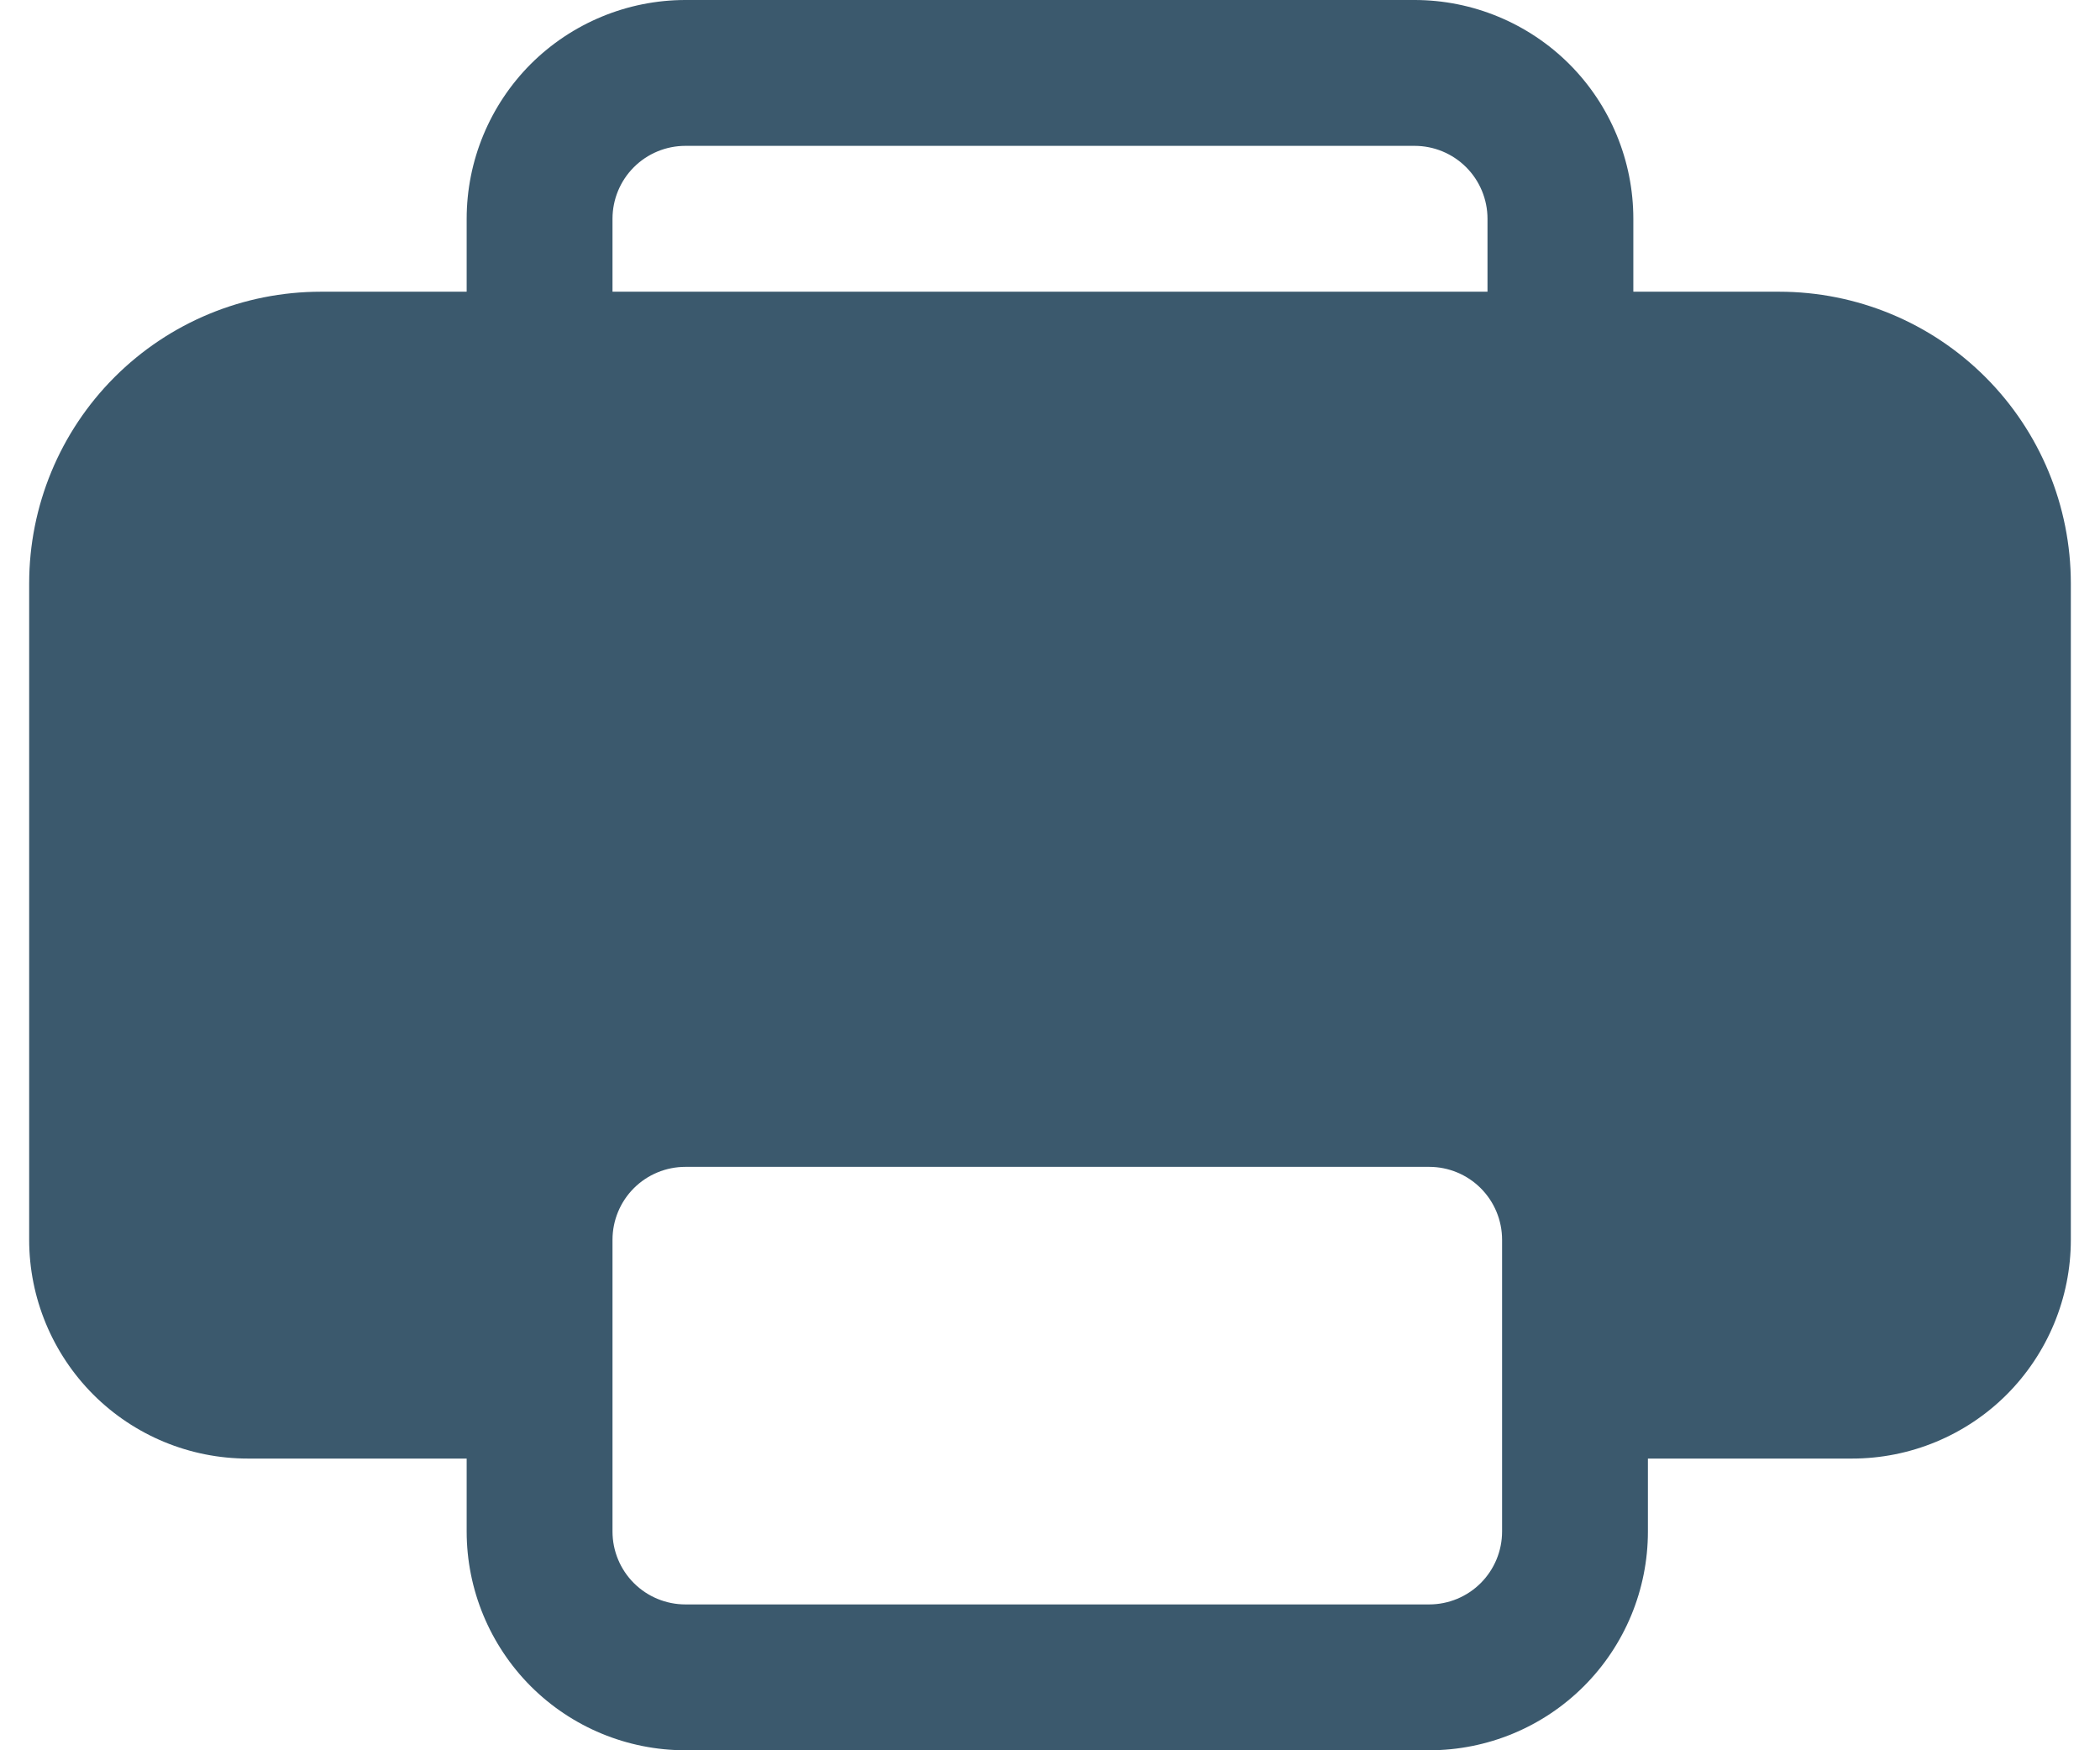<svg width="18" height="15" viewBox="0 0 18 15" fill="none" xmlns="http://www.w3.org/2000/svg">
<path d="M5.875 0C5.378 0 4.901 0.198 4.549 0.549C4.198 0.901 4 1.378 4 1.875V2.5H2.75C2.087 2.5 1.451 2.763 0.982 3.232C0.513 3.701 0.25 4.337 0.25 5V10.625C0.25 11.122 0.448 11.599 0.799 11.951C1.151 12.303 1.628 12.5 2.125 12.5H4V13.125C4 13.622 4.198 14.099 4.549 14.451C4.901 14.803 5.378 15 5.875 15H12.25C12.747 15 13.224 14.803 13.576 14.451C13.928 14.099 14.125 13.622 14.125 13.125V12.5H15.875C16.372 12.5 16.849 12.303 17.201 11.951C17.552 11.599 17.75 11.122 17.75 10.625V5C17.75 4.337 17.487 3.701 17.018 3.232C16.549 2.763 15.913 2.5 15.25 2.5H14V1.875C14 1.378 13.803 0.901 13.451 0.549C13.099 0.198 12.622 0 12.125 0H5.875ZM12.75 2.5H5.25V1.875C5.25 1.709 5.316 1.55 5.433 1.433C5.55 1.316 5.709 1.25 5.875 1.25H12.125C12.291 1.25 12.45 1.316 12.567 1.433C12.684 1.55 12.75 1.709 12.75 1.875V2.5ZM5.875 10H12.25C12.416 10 12.575 10.066 12.692 10.183C12.809 10.3 12.875 10.459 12.875 10.625V13.125C12.875 13.291 12.809 13.45 12.692 13.567C12.575 13.684 12.416 13.75 12.25 13.75H5.875C5.709 13.75 5.55 13.684 5.433 13.567C5.316 13.45 5.25 13.291 5.25 13.125V10.625C5.25 10.459 5.316 10.3 5.433 10.183C5.55 10.066 5.709 10 5.875 10Z" fill="#3B596D"/>
</svg>
